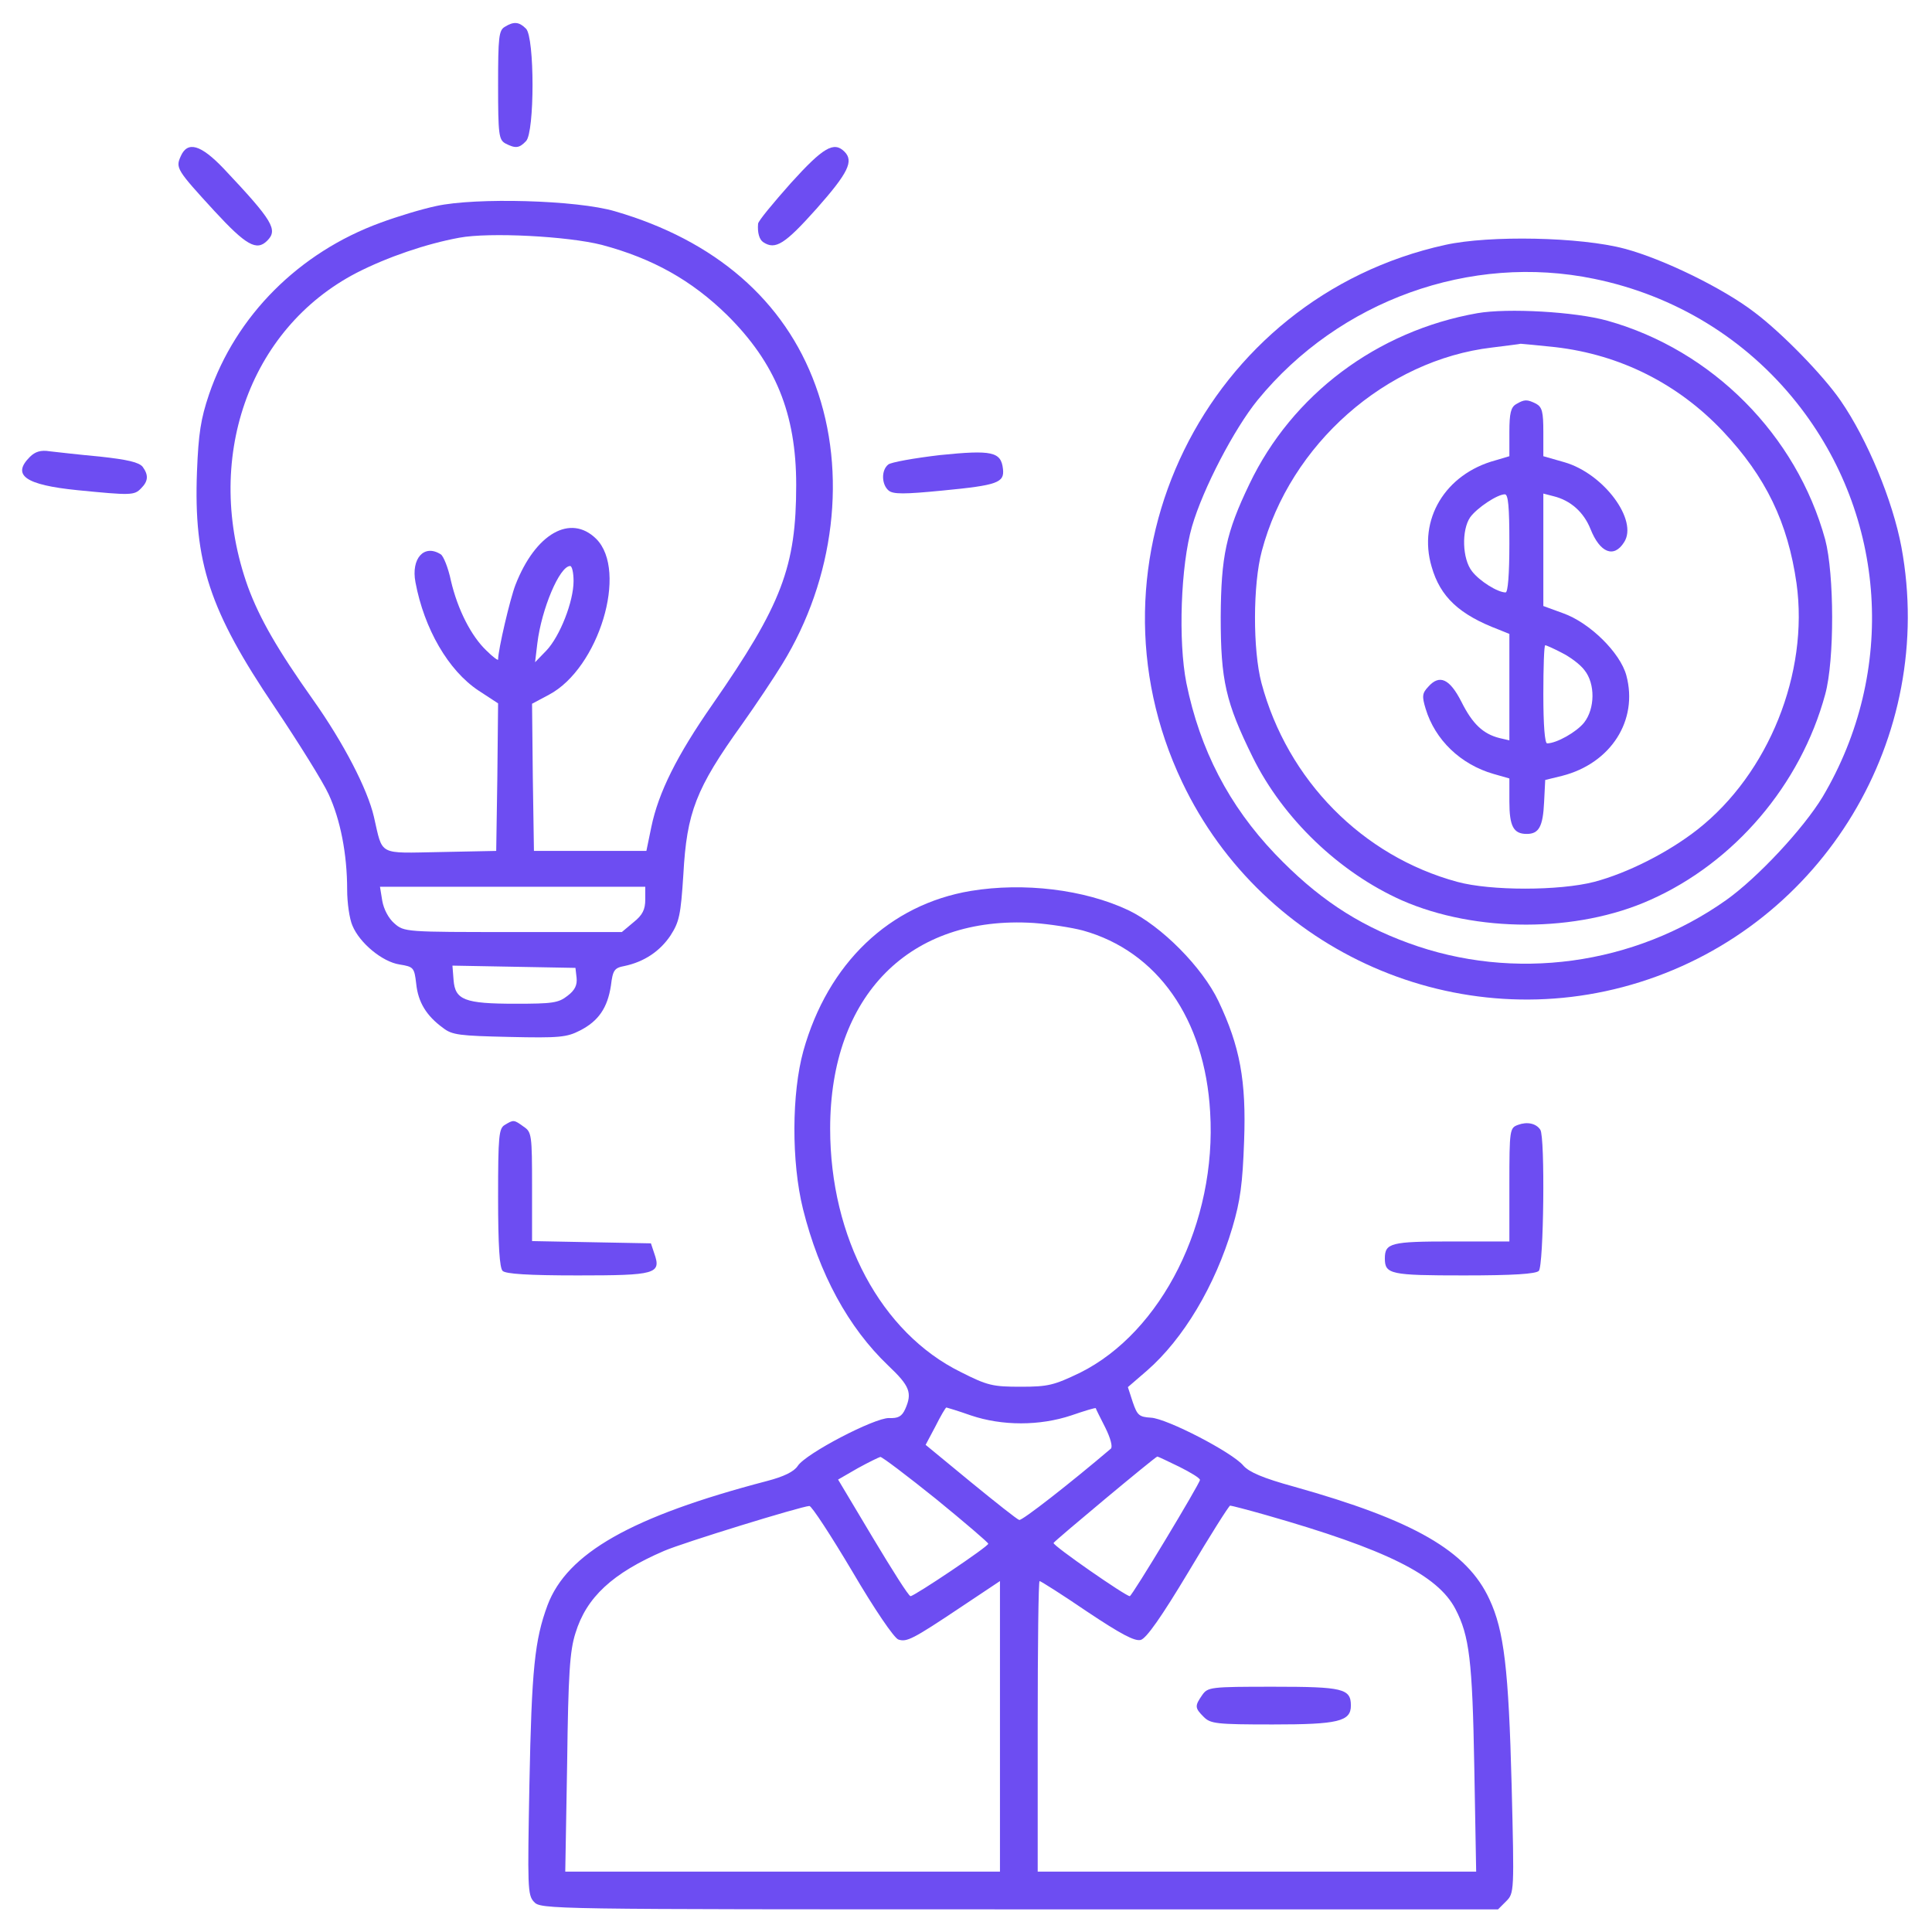 <?xml version="1.0" standalone="no"?>
<!DOCTYPE svg PUBLIC "-//W3C//DTD SVG 20010904//EN"
 "http://www.w3.org/TR/2001/REC-SVG-20010904/DTD/svg10.dtd">
<svg version="1.0" xmlns="http://www.w3.org/2000/svg"
 width="512pt" height="512pt" viewBox="0 0 512 512"
 preserveAspectRatio="xMidYMid meet">

<g transform="translate(0,512) scale(0.1,-0.1)"
fill="#6d4df2" stroke="none">
<path d="M1338 5049 c-16 -9 -18 -27 -18 -154 0 -132 2 -145 19 -155 27 -14
37 -13 55 6 23 23 23 275 0 298 -18 18 -32 20 -56 5z"/>
<path d="M479 4706 c-14 -31 -11 -36 89 -145 84 -91 112 -107 140 -79 29 29
16 52 -115 191 -61 64 -96 74 -114 33z"/>
<path d="M2096 4635 c-47 -53 -87 -101 -87 -108 -2 -23 3 -42 14 -49 32 -21
57 -5 141 89 84 95 99 126 74 151 -28 28 -56 12 -142 -83z"/>
<path d="M1156 4574 c-38 -8 -104 -28 -147 -44 -217 -79 -384 -247 -455 -455
-22 -65 -28 -104 -32 -205 -9 -240 33 -368 206 -624 63 -94 128 -198 143 -231
31 -67 49 -158 49 -253 0 -34 6 -77 14 -95 19 -46 79 -96 125 -103 37 -6 39
-8 44 -51 5 -49 27 -85 71 -117 24 -19 44 -21 176 -24 132 -3 152 -1 187 17
49 25 73 60 82 119 5 41 9 47 36 52 52 11 94 39 122 81 23 36 27 53 34 162 9
164 33 227 155 397 37 52 85 124 107 160 139 226 173 507 88 739 -82 225 -266
384 -531 461 -101 30 -370 37 -474 14z m439 -103 c135 -36 238 -94 332 -186
128 -127 183 -261 183 -450 0 -217 -38 -317 -222 -582 -94 -135 -143 -233
-162 -325 l-13 -63 -149 0 -149 0 -3 195 -2 195 45 24 c132 70 210 328 125
413 -68 67 -161 14 -214 -122 -14 -36 -46 -172 -46 -198 0 -3 -14 7 -31 24
-40 38 -76 108 -94 185 -7 34 -20 66 -27 70 -44 28 -79 -11 -67 -74 23 -123
87 -234 167 -287 l52 -34 -2 -196 -3 -195 -148 -3 c-167 -3 -152 -11 -176 93
-17 74 -81 197 -161 310 -95 134 -142 216 -173 300 -120 335 1 683 288 832 82
42 185 77 272 93 80 15 288 4 378 -19z m-75 -891 c0 -54 -36 -146 -72 -184
l-30 -31 6 50 c11 91 59 205 87 205 5 0 9 -18 9 -40z m190 -844 c0 -26 -7 -41
-31 -60 l-31 -26 -288 0 c-285 0 -289 0 -315 23 -15 13 -28 37 -32 60 l-6 37
352 0 351 0 0 -34z m-182 -207 c2 -19 -4 -33 -24 -48 -24 -19 -40 -21 -138
-21 -135 0 -160 10 -164 63 l-3 38 163 -3 163 -3 3 -26z"/>
<path d="M3830 4471 c-636 -140 -977 -836 -697 -1424 215 -452 734 -680 1212
-530 488 153 787 649 694 1153 -23 123 -90 285 -161 388 -46 67 -155 179 -228
234 -83 64 -243 142 -345 169 -116 31 -357 36 -475 10z m395 -90 c214 -44 402
-159 537 -329 238 -300 265 -712 68 -1044 -51 -84 -171 -213 -255 -273 -244
-173 -563 -217 -843 -114 -137 50 -243 121 -353 236 -122 128 -199 276 -235
453 -22 111 -15 312 15 415 29 100 112 259 174 335 216 264 564 389 892 321z"/>
<path d="M3915 4290 c-266 -47 -491 -216 -604 -453 -62 -129 -75 -191 -76
-352 0 -168 13 -226 85 -372 80 -162 229 -305 395 -379 196 -86 464 -86 658 1
223 99 399 305 464 545 25 91 24 319 0 410 -76 277 -299 502 -577 580 -85 24
-265 34 -345 20z m207 -90 c172 -20 325 -97 444 -223 114 -121 172 -242 195
-403 33 -238 -74 -504 -262 -652 -79 -62 -187 -116 -274 -139 -93 -24 -275
-24 -363 0 -251 68 -450 269 -519 527 -23 87 -23 261 1 350 75 283 329 506
610 539 39 5 73 9 76 10 3 0 44 -4 92 -9z"/>
<path d="M4018 4049 c-14 -8 -18 -24 -18 -74 l0 -64 -37 -11 c-133 -36 -206
-157 -169 -282 23 -80 73 -127 179 -167 l27 -11 0 -141 0 -141 -26 6 c-44 11
-72 38 -101 96 -31 61 -58 74 -88 40 -16 -17 -17 -25 -7 -58 25 -83 93 -148
180 -173 l42 -12 0 -61 c0 -66 11 -86 46 -86 32 0 43 19 46 84 l3 59 45 11
c129 33 202 147 170 266 -16 60 -97 140 -168 165 l-52 19 0 149 0 149 27 -7
c45 -11 80 -42 98 -87 25 -63 62 -78 89 -35 38 58 -54 182 -158 212 l-56 16 0
64 c0 53 -3 66 -19 75 -24 12 -31 12 -53 -1z m-18 -369 c0 -84 -4 -130 -10
-130 -21 0 -69 30 -89 56 -26 33 -28 109 -5 143 18 25 72 61 92 61 9 0 12 -33
12 -130z m139 -290 c22 -11 49 -31 60 -46 29 -36 28 -102 -1 -139 -20 -25 -73
-55 -98 -55 -6 0 -10 47 -10 130 0 72 2 130 5 130 3 0 23 -9 44 -20z"/>
<path d="M79 3909 c-48 -48 -13 -74 126 -88 142 -14 151 -14 169 5 19 19 20
35 4 57 -10 12 -40 19 -113 27 -55 5 -115 12 -133 14 -24 4 -39 -1 -53 -15z"/>
<path d="M2491 3914 c-68 -8 -130 -19 -137 -25 -19 -15 -18 -53 1 -69 12 -10
41 -10 143 0 146 14 164 21 160 57 -5 46 -29 51 -167 37z"/>
<path d="M2573 2759 c-216 -36 -379 -192 -444 -424 -31 -112 -32 -294 -1 -419
43 -172 120 -314 226 -415 57 -54 64 -72 45 -115 -9 -20 -19 -25 -43 -24 -38
1 -221 -94 -242 -127 -10 -15 -36 -28 -82 -40 -359 -94 -529 -191 -581 -329
-34 -92 -42 -168 -48 -474 -5 -272 -5 -294 12 -312 18 -20 33 -20 1287 -20
l1268 0 21 21 c22 22 22 24 15 308 -8 307 -20 410 -59 493 -59 128 -200 209
-517 298 -84 23 -120 39 -135 56 -29 35 -203 125 -245 127 -31 2 -36 6 -48 41
l-13 40 51 44 c96 84 180 224 226 379 21 71 27 116 31 229 6 160 -11 251 -68
371 -43 90 -151 199 -239 241 -117 55 -277 74 -417 51z m297 -105 c197 -55
323 -234 337 -481 18 -292 -128 -583 -345 -691 -69 -33 -84 -37 -157 -37 -74
0 -88 3 -159 39 -211 104 -346 356 -346 645 0 353 211 566 540 545 41 -3 100
-12 130 -20z m-297 -1285 c83 -28 182 -28 266 0 35 12 64 21 65 19 0 -2 12
-25 25 -51 14 -28 20 -51 15 -56 -107 -91 -236 -192 -243 -189 -5 1 -63 47
-129 101 l-119 98 26 49 c14 28 27 50 29 50 1 0 31 -9 65 -21z m-93 -221 c76
-62 139 -116 139 -119 1 -7 -196 -139 -206 -139 -5 0 -49 70 -100 155 l-92
154 52 30 c29 16 56 29 60 30 5 0 71 -50 147 -111z m645 85 c30 -15 55 -30 55
-35 0 -9 -180 -308 -186 -308 -11 0 -204 134 -202 141 3 6 269 228 275 229 2
0 27 -12 58 -27z m-866 -278 c58 -99 111 -177 122 -180 22 -7 37 0 167 87
l102 68 0 -385 0 -385 -576 0 -576 0 5 287 c3 238 7 298 22 345 29 95 98 159
235 218 51 22 363 118 385 119 6 0 57 -78 114 -174z m1096 150 c319 -91 455
-159 502 -249 37 -71 45 -136 50 -418 l5 -278 -581 0 -581 0 0 385 c0 212 2
385 5 385 3 0 60 -36 126 -81 90 -60 126 -79 142 -75 15 4 55 61 127 181 57
96 107 175 110 175 3 0 46 -11 95 -25z"/>
<path d="M3186 628 c-20 -29 -20 -34 4 -58 18 -18 33 -20 183 -20 173 0 207 8
207 50 0 45 -21 50 -205 50 -168 0 -174 -1 -189 -22z"/>
<path d="M1338 2139 c-16 -9 -18 -29 -18 -192 0 -129 4 -187 12 -195 8 -8 67
-12 199 -12 207 0 222 4 203 58 l-9 27 -158 3 -157 3 0 144 c0 137 -1 145 -22
159 -26 19 -27 19 -50 5z"/>
<path d="M4023 2139 c-22 -8 -23 -12 -23 -159 l0 -150 -153 0 c-161 0 -177 -4
-177 -45 0 -42 15 -45 210 -45 131 0 190 4 198 12 13 13 17 355 4 374 -11 17
-35 22 -59 13z"/>
</g>
</svg>
